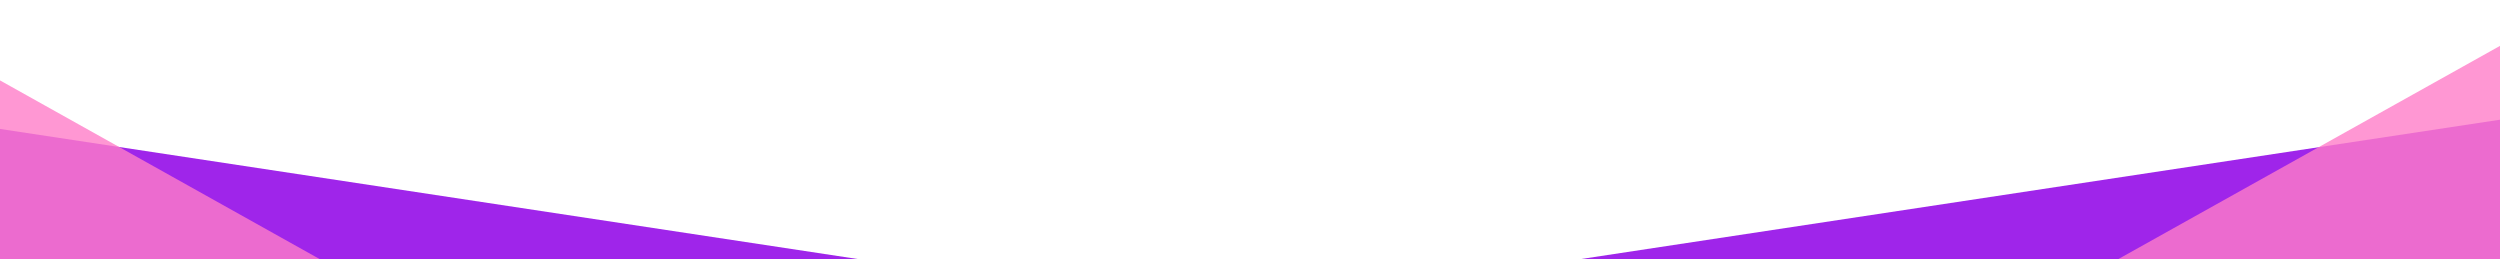 <?xml version="1.0" encoding="UTF-8"?> <svg xmlns="http://www.w3.org/2000/svg" width="1728" height="179" viewBox="0 0 1728 179" fill="none"><g clip-path="url(#clip0_355_17782)"><rect opacity="0.9" x="2115.05" y="24.051" width="478.941" height="2005.71" transform="rotate(81.379 2115.05 24.051)" fill="#950EE8"></rect><rect opacity="0.8" x="2737.12" y="-532" width="374" height="1898.04" transform="rotate(60.812 2737.12 -532)" fill="#FF7DC8"></rect></g><g clip-path="url(#clip1_355_17782)"><rect opacity="0.9" width="478.941" height="2005.71" transform="matrix(-0.15 0.989 0.989 0.15 -429.047 24.051)" fill="#950EE8"></rect><rect opacity="0.8" width="374" height="1898.04" transform="matrix(-0.488 0.873 0.873 0.488 -1051.12 -532)" fill="#FF7DC8"></rect></g><defs><clipPath id="clip0_355_17782"><rect width="694" height="179" fill="white" transform="translate(1034)"></rect></clipPath><clipPath id="clip1_355_17782"><rect width="694" height="179" fill="white" transform="matrix(-1 0 0 1 652 0)"></rect></clipPath></defs></svg> 
